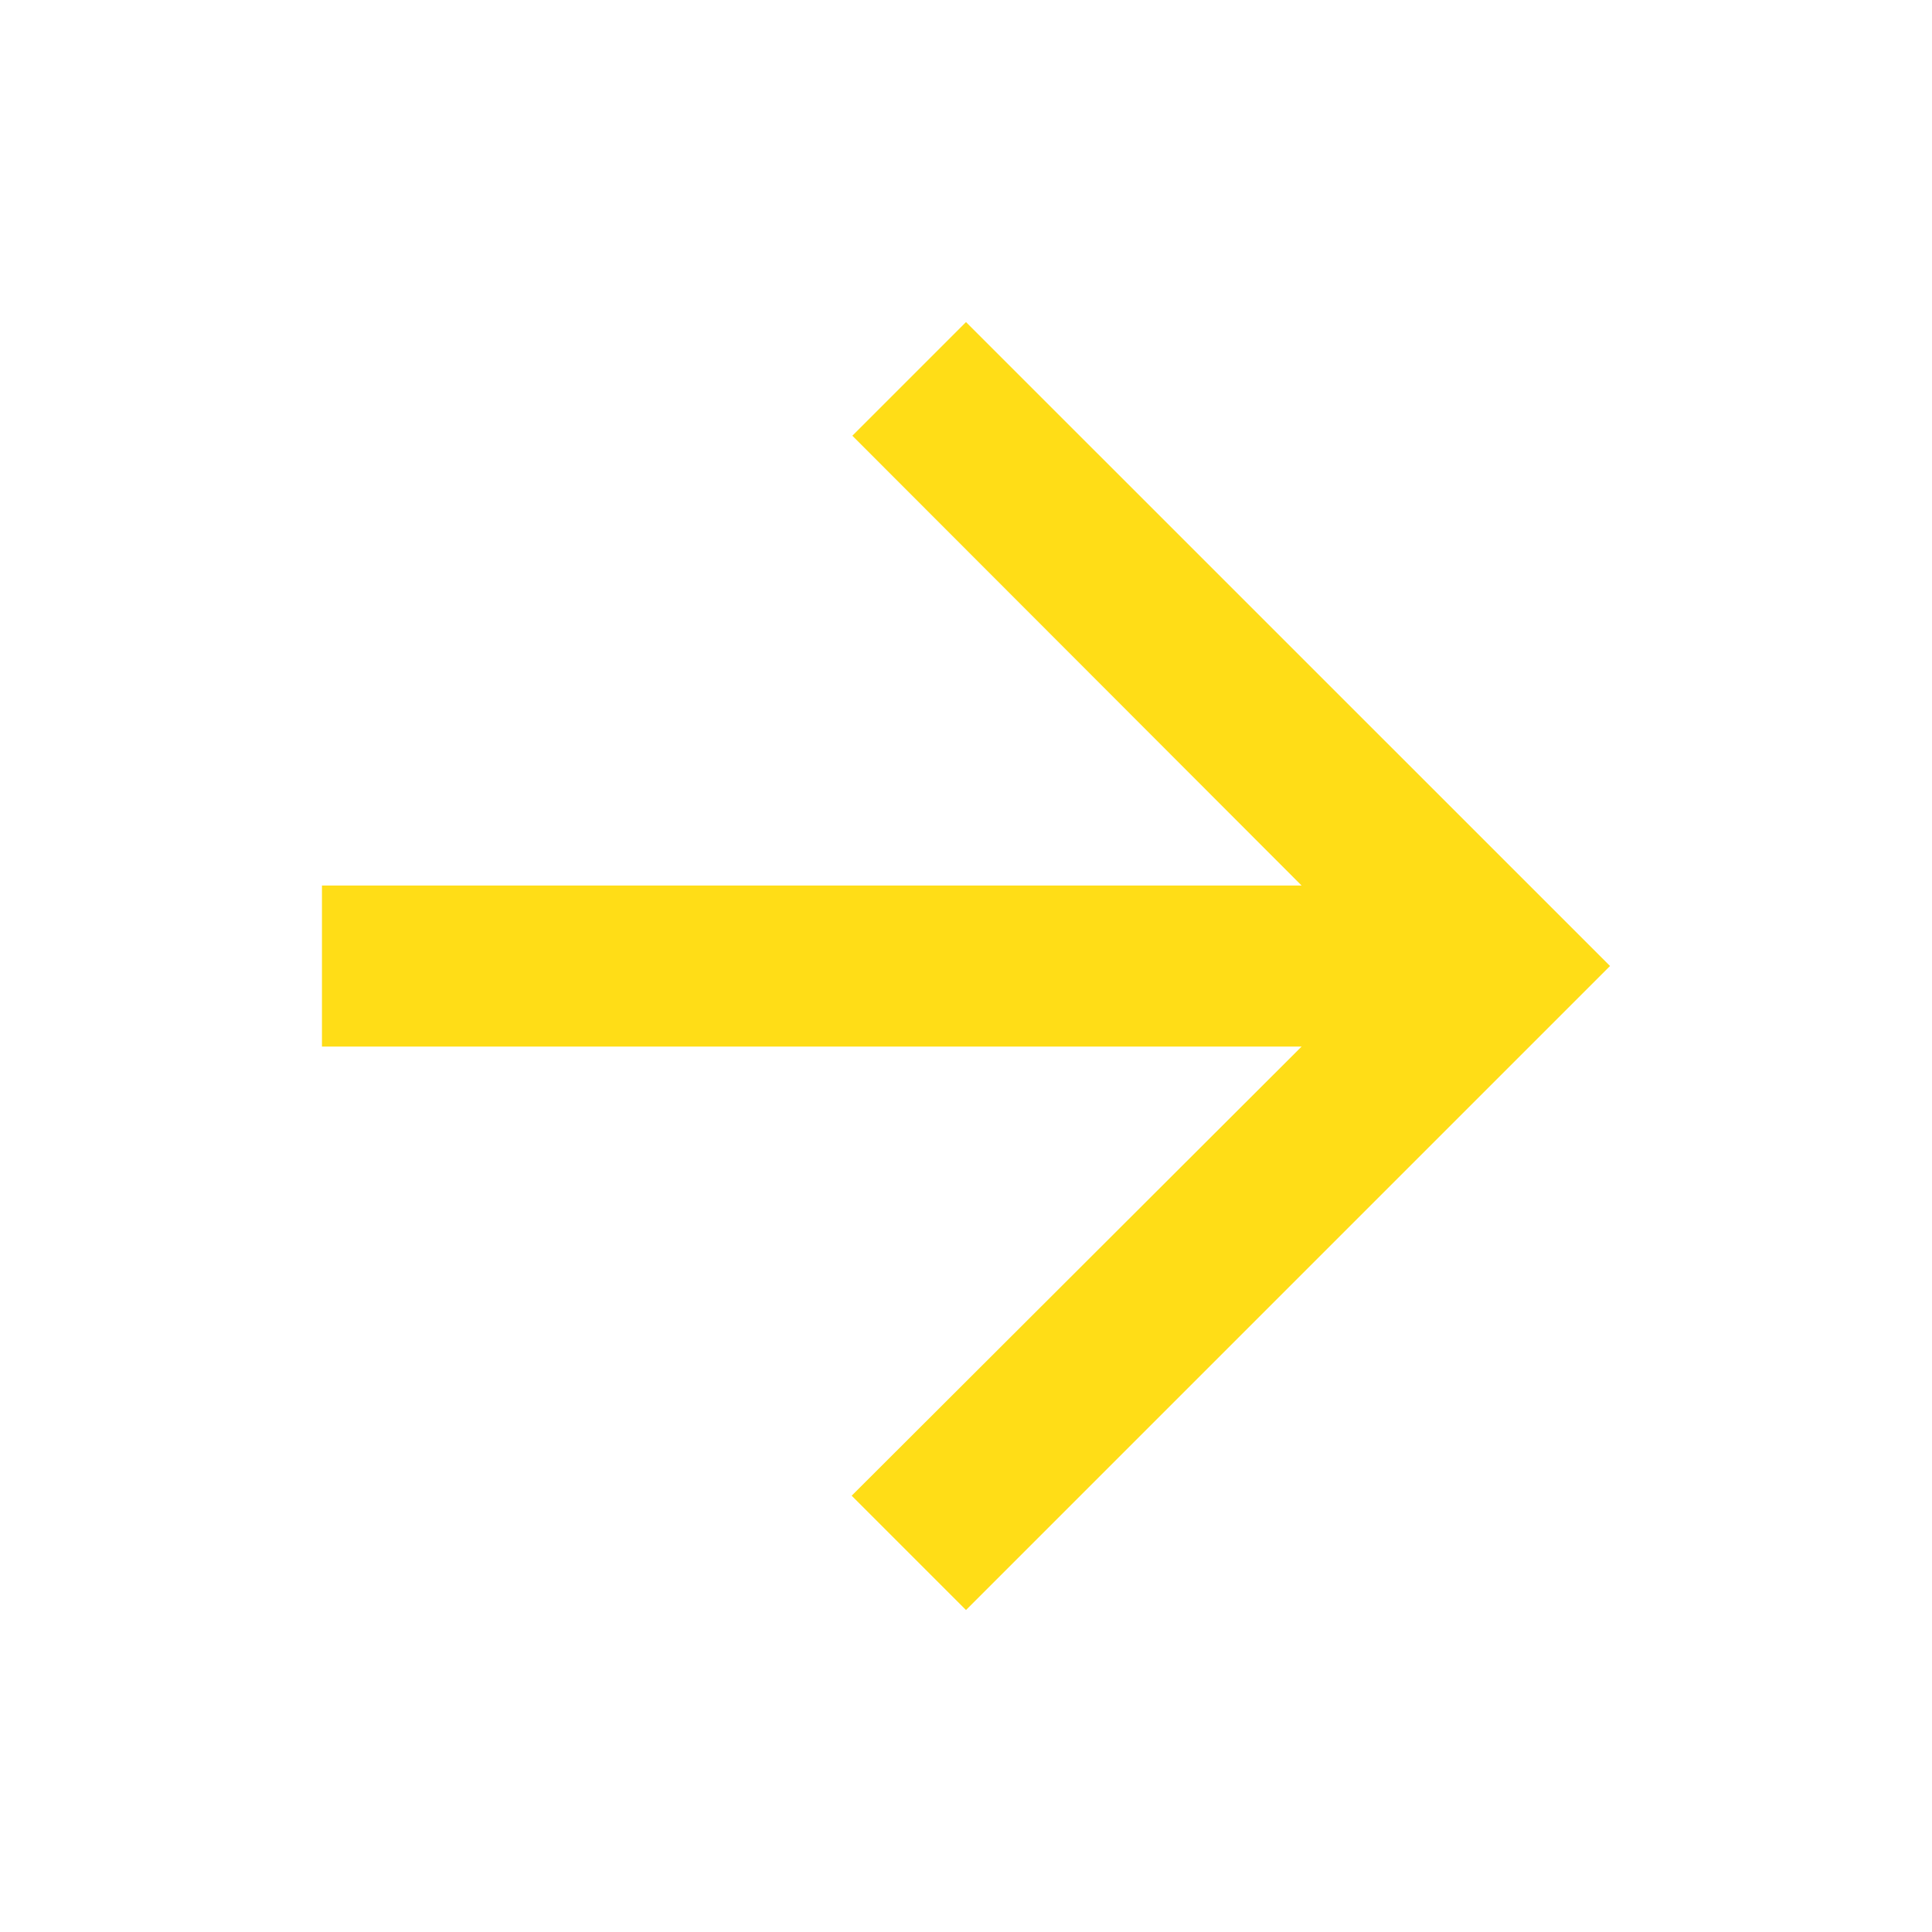 <svg id="Group" xmlns="http://www.w3.org/2000/svg" width="17" height="17" viewBox="0 0 17 17">
  <g id="Group-2" data-name="Group" transform="translate(0 17) rotate(-90)">
    <g id="Two_Tone_Navigation_arrow_downward" data-name="Two Tone / Navigation / arrow_downward">
      <g id="Two_Tone_Navigation_arrow_downward-2" data-name="Two Tone / Navigation / arrow_downward">
        <path id="Path" d="M0,0H17V17H0Z" fill="none"/>
        <path id="_Primary_Color" data-name="🔹 Primary Color" d="M11.333,5.667l-1-1L6.375,8.62V0H4.958V8.62L1.006,4.661,0,5.667l5.667,5.667Z" transform="translate(2.833 2.833)" fill="#FFDD17"/>
      </g>
    </g>
  </g>
</svg>
